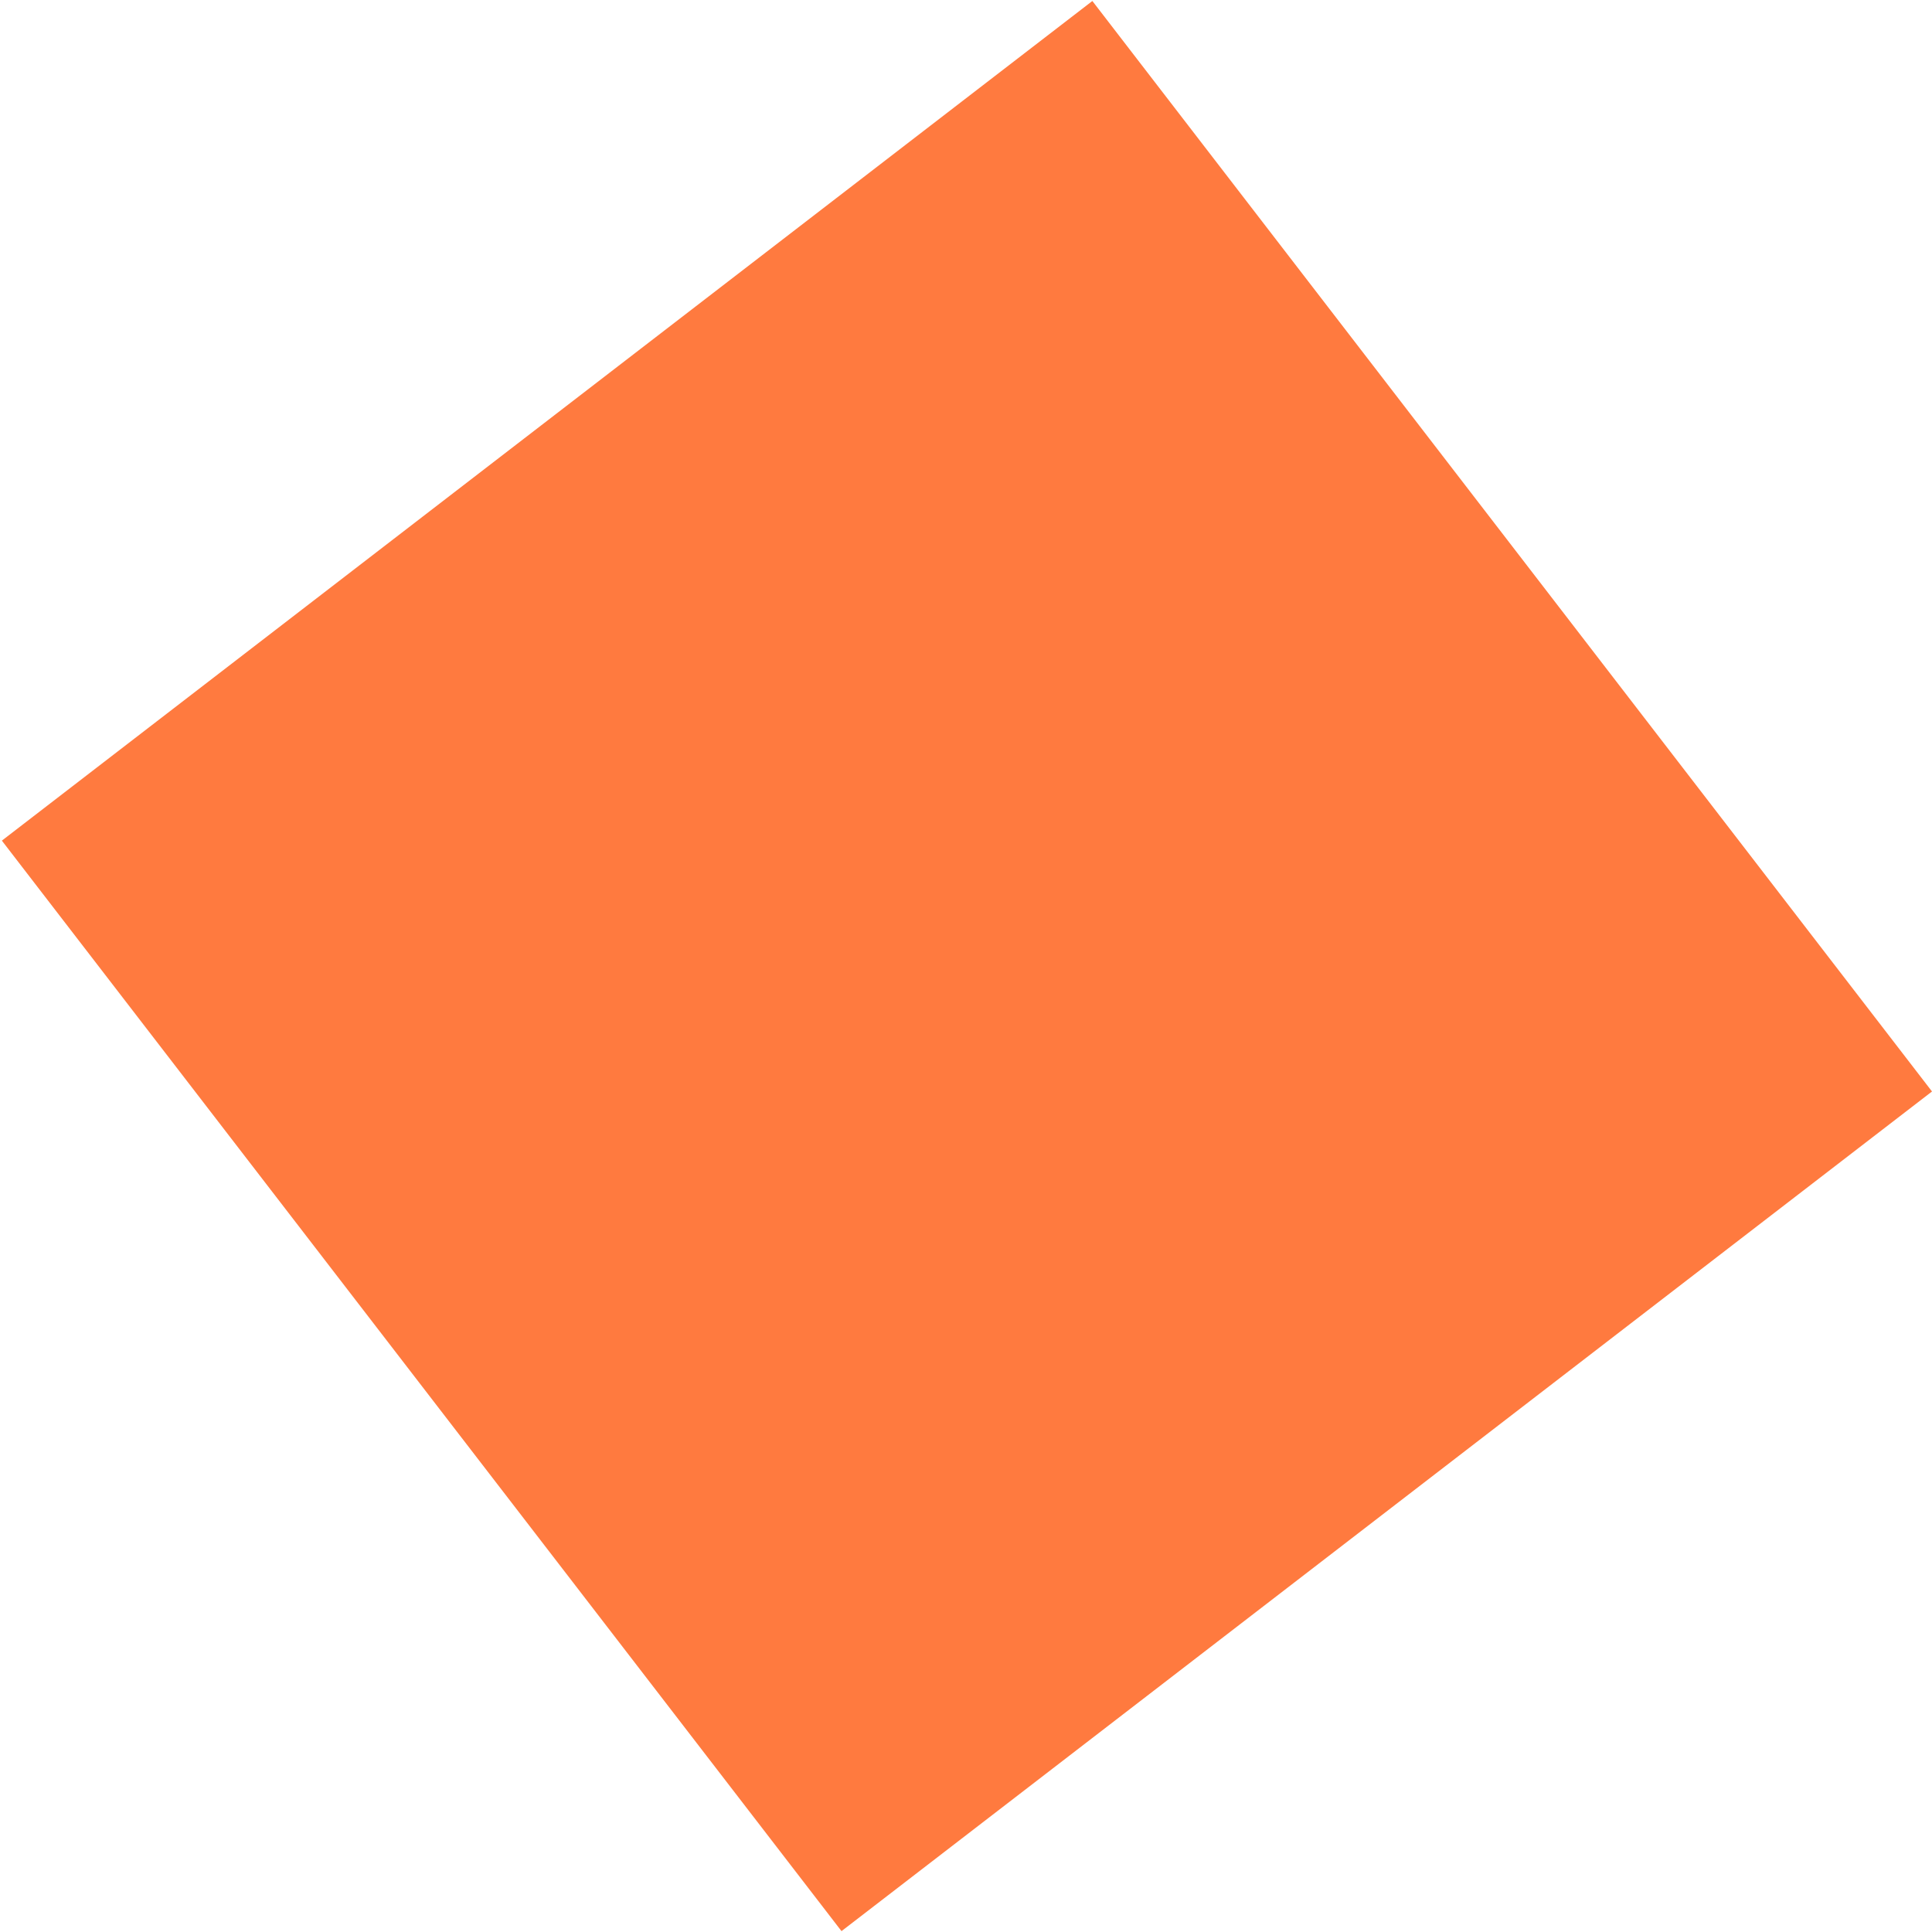 <svg xmlns="http://www.w3.org/2000/svg" width="754" height="754" viewBox="0 0 754 754" fill="none"><path d="M0.728 328.072L426.315 0.387L754 425.973L328.413 753.659L0.728 328.072Z" fill="#FF7A3F"></path></svg>